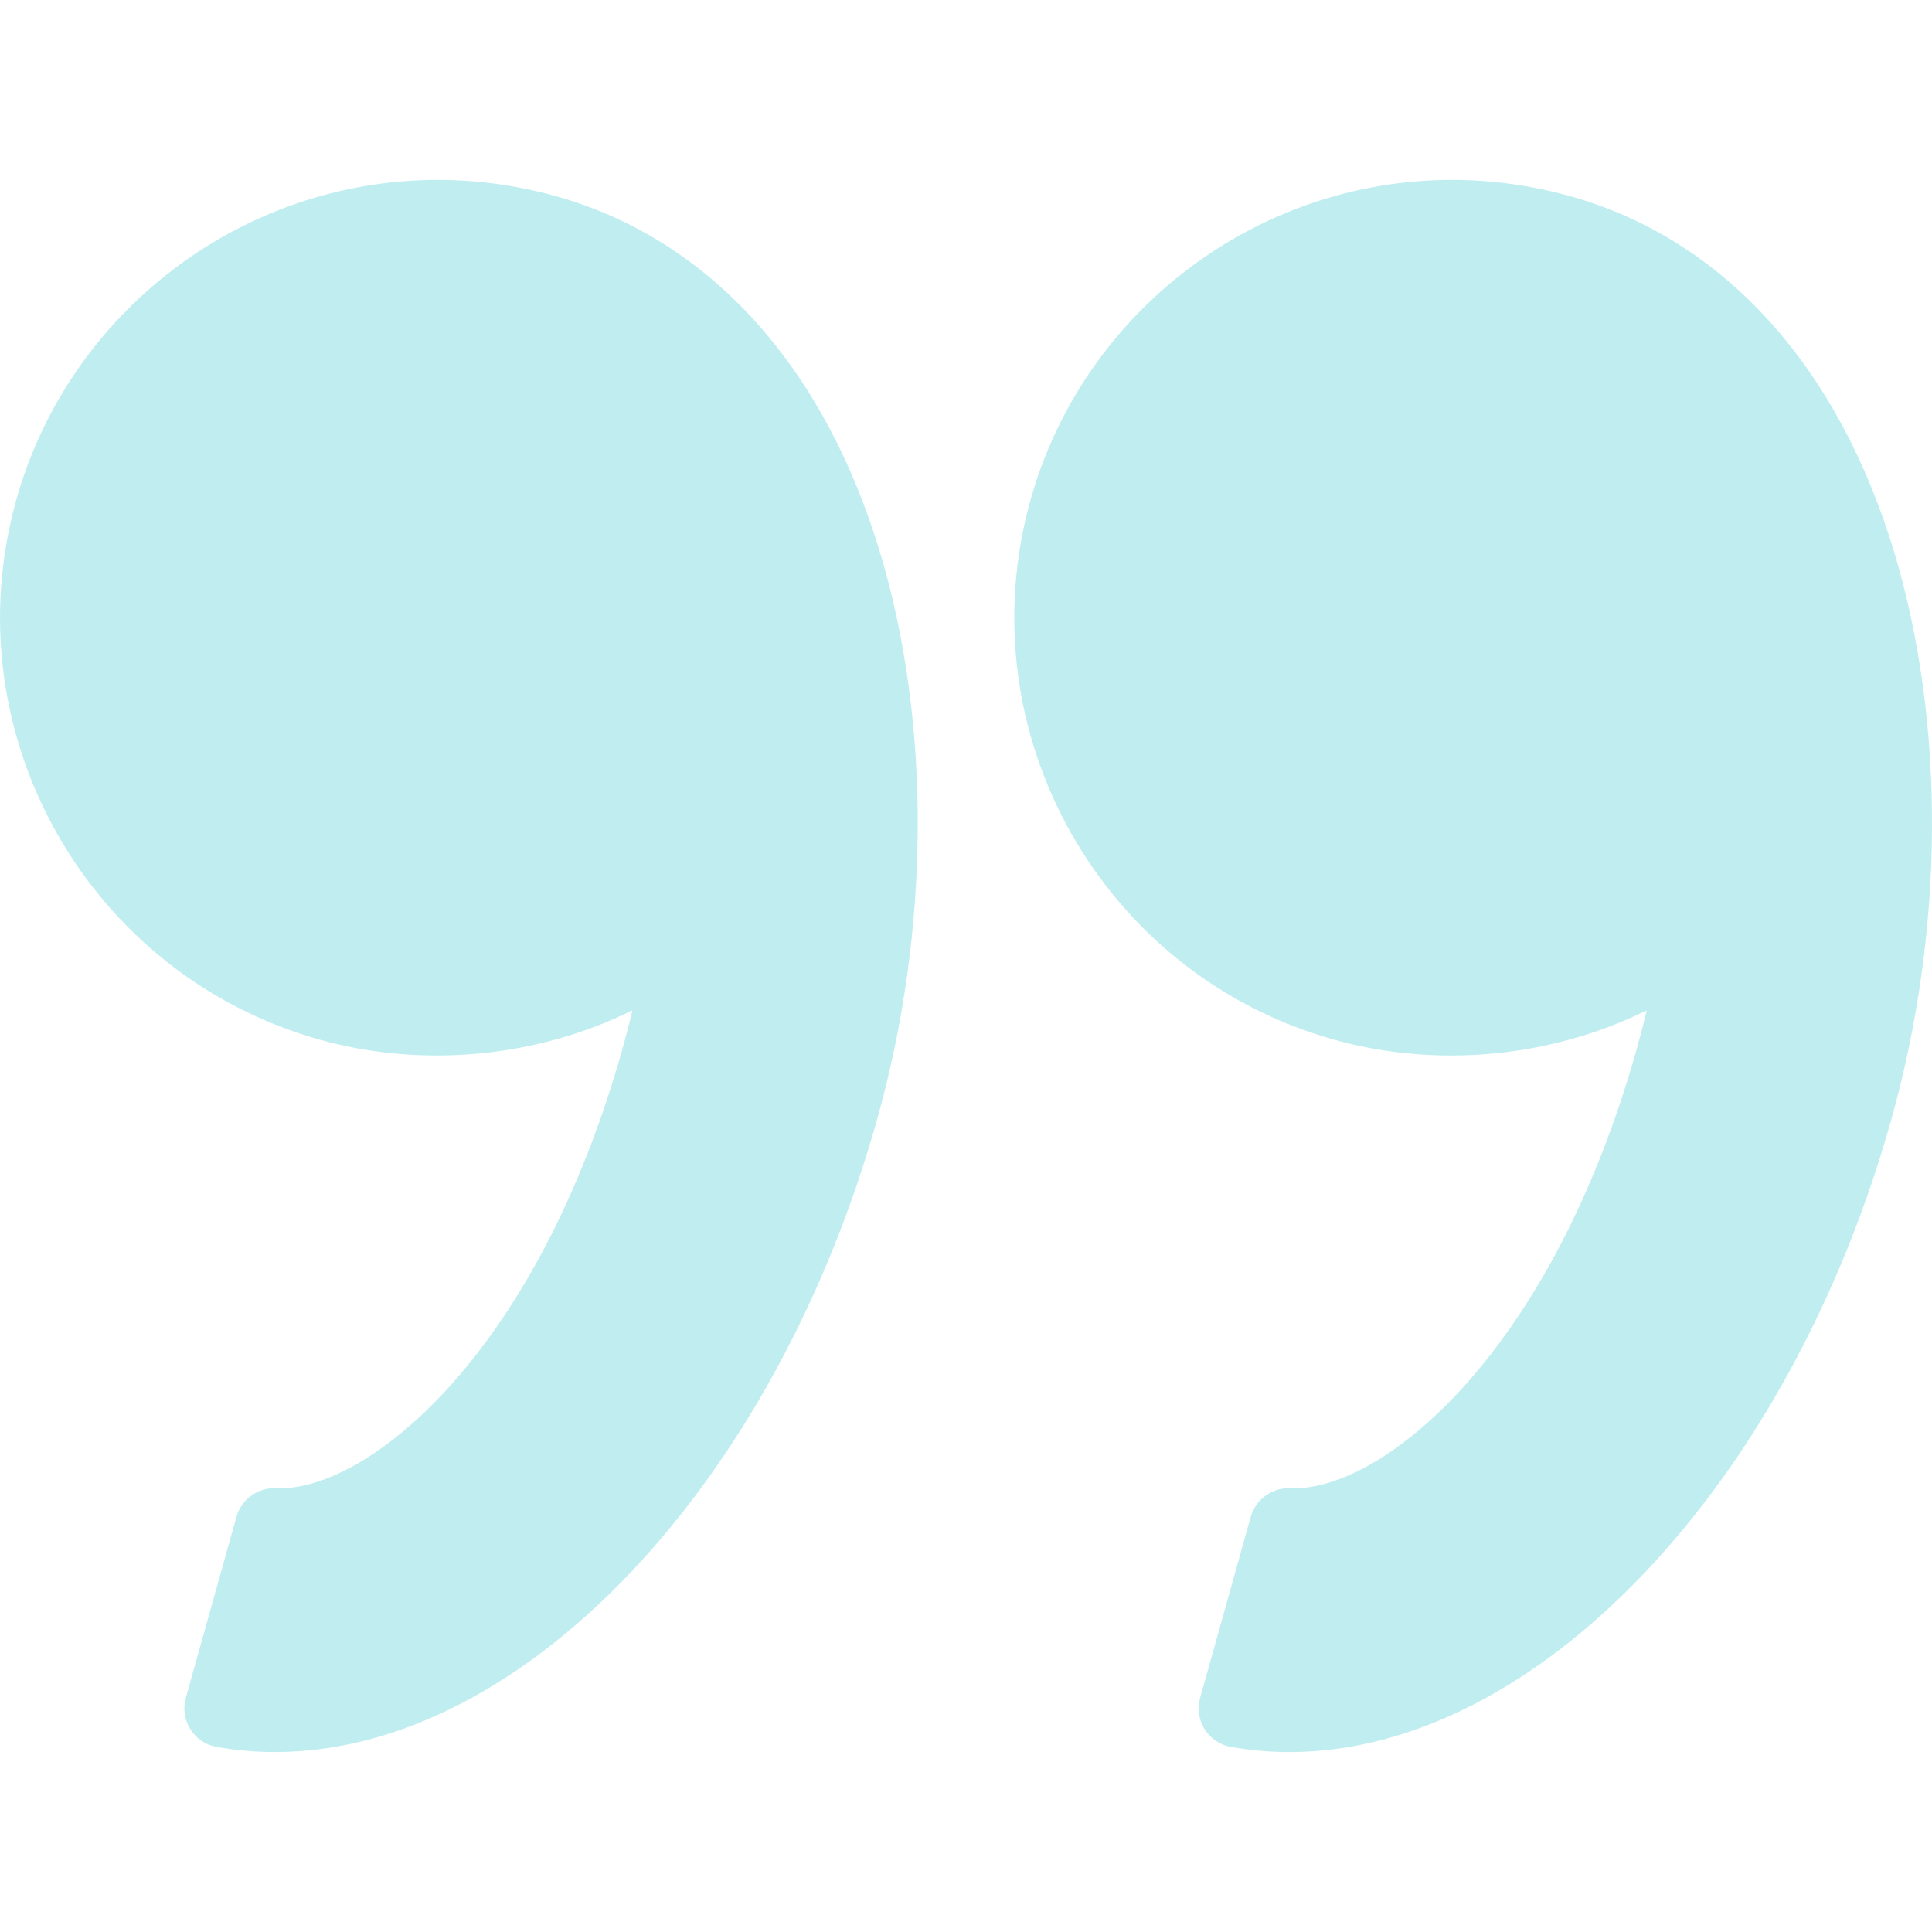 <svg width="512" height="512" viewBox="0 0 512 512" fill="none" xmlns="http://www.w3.org/2000/svg">
<g clip-path="url(#clip0)">
<path d="M501.282 296.464C474.088 393.715 407.004 464.312 341.795 464.312C336.557 464.312 331.325 463.856 326.227 462.955C323.336 462.447 320.808 460.748 319.243 458.282C317.684 455.8 317.244 452.785 318.036 449.967L331.459 401.952C332.754 397.316 337.225 394.181 341.872 394.394L342.94 394.414C367.123 394.414 411.319 358.171 433.85 277.616C434.741 274.42 435.585 271.151 436.399 267.742C411.107 280.259 380.935 283.155 353.612 275.544C291.972 258.298 255.863 194.13 273.094 132.501C287.061 82.564 332.998 47.678 384.805 47.678C395.358 47.678 405.895 49.133 416.127 51.998C456.774 63.36 487.335 97.106 502.183 147.001C515.585 192.016 515.249 246.491 501.282 296.464Z" fill="#C0EEF0"/>
<path d="M72.986 464.302C67.758 464.302 62.521 463.856 57.428 462.955C54.542 462.457 52.009 460.748 50.45 458.282C48.89 455.8 48.45 452.785 49.237 449.967L62.666 401.952C63.961 397.316 68.349 394.181 73.079 394.394L74.136 394.415C98.319 394.415 142.521 358.171 165.051 277.616C165.948 274.399 166.792 271.13 167.6 267.742C142.298 280.259 112.136 283.155 84.813 275.544C23.184 258.298 -12.936 194.13 4.306 132.501C18.273 82.564 64.21 47.678 116.016 47.678C126.569 47.678 137.107 49.134 147.344 51.998C187.986 63.36 218.547 97.106 233.4 147.002C246.797 192.016 246.465 246.496 232.493 296.474C205.284 393.715 138.21 464.302 72.986 464.302Z" fill="#C0EEF0"/>
</g>
<defs>
<clipPath id="clip0">
<rect width="512" height="512" fill="white"/>
</clipPath>
</defs>
</svg>
